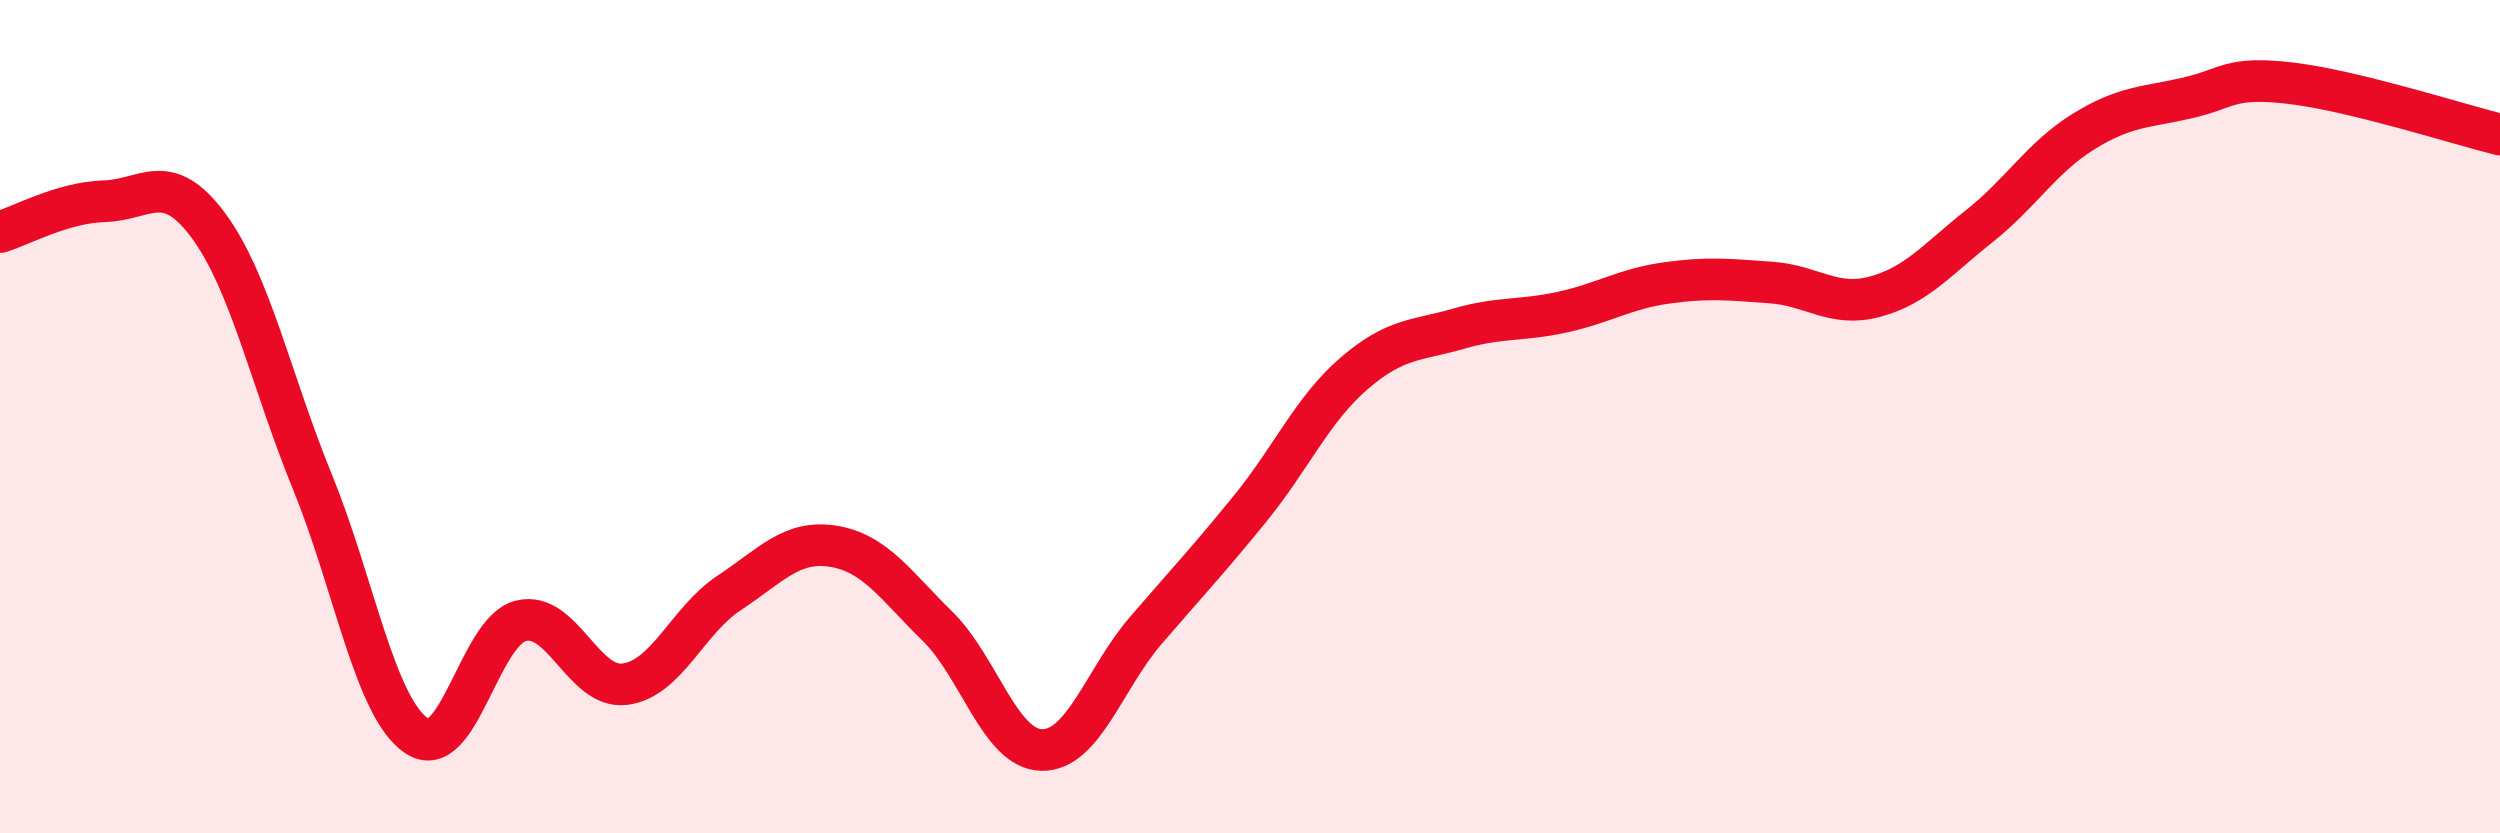 
    <svg width="60" height="20" viewBox="0 0 60 20" xmlns="http://www.w3.org/2000/svg">
      <path
        d="M 0,5.57 C 0.5,5.42 1.5,4.86 2.5,4.83 C 3.5,4.8 4,4.06 5,5.41 C 6,6.76 6.5,9.12 7.5,11.57 C 8.5,14.02 9,16.99 10,17.66 C 11,18.33 11.5,15.15 12.5,14.9 C 13.5,14.65 14,16.55 15,16.42 C 16,16.29 16.5,14.89 17.5,14.23 C 18.5,13.57 19,12.95 20,13.11 C 21,13.27 21.5,14.05 22.5,15.03 C 23.5,16.01 24,17.98 25,18 C 26,18.02 26.5,16.29 27.5,15.13 C 28.5,13.97 29,13.44 30,12.21 C 31,10.98 31.5,9.82 32.5,8.96 C 33.5,8.1 34,8.18 35,7.89 C 36,7.6 36.5,7.71 37.5,7.49 C 38.5,7.27 39,6.93 40,6.79 C 41,6.65 41.5,6.71 42.5,6.78 C 43.5,6.85 44,7.39 45,7.12 C 46,6.85 46.5,6.22 47.5,5.43 C 48.5,4.64 49,3.78 50,3.16 C 51,2.54 51.5,2.58 52.5,2.35 C 53.5,2.12 53.5,1.82 55,2 C 56.5,2.18 59,2.98 60,3.23L60 20L0 20Z"
        fill="#EB0A25"
        opacity="0.1"
        stroke-linecap="round"
        stroke-linejoin="round"
      />
      <path
        d="M 0,5.57 C 0.5,5.42 1.5,4.86 2.5,4.83 C 3.5,4.8 4,4.06 5,5.41 C 6,6.76 6.5,9.12 7.5,11.57 C 8.5,14.02 9,16.99 10,17.66 C 11,18.33 11.5,15.15 12.5,14.9 C 13.5,14.65 14,16.55 15,16.42 C 16,16.29 16.5,14.89 17.5,14.23 C 18.5,13.57 19,12.95 20,13.11 C 21,13.27 21.5,14.05 22.5,15.03 C 23.5,16.01 24,17.98 25,18 C 26,18.02 26.5,16.29 27.5,15.13 C 28.5,13.97 29,13.44 30,12.21 C 31,10.98 31.5,9.82 32.5,8.96 C 33.5,8.1 34,8.18 35,7.89 C 36,7.6 36.5,7.71 37.5,7.49 C 38.5,7.27 39,6.93 40,6.79 C 41,6.65 41.5,6.71 42.5,6.78 C 43.5,6.85 44,7.39 45,7.12 C 46,6.85 46.5,6.22 47.5,5.43 C 48.5,4.64 49,3.78 50,3.16 C 51,2.54 51.5,2.58 52.5,2.35 C 53.5,2.12 53.5,1.82 55,2 C 56.5,2.18 59,2.98 60,3.23"
        stroke="#EB0A25"
        stroke-width="1"
        fill="none"
        stroke-linecap="round"
        stroke-linejoin="round"
      />
    </svg>
  